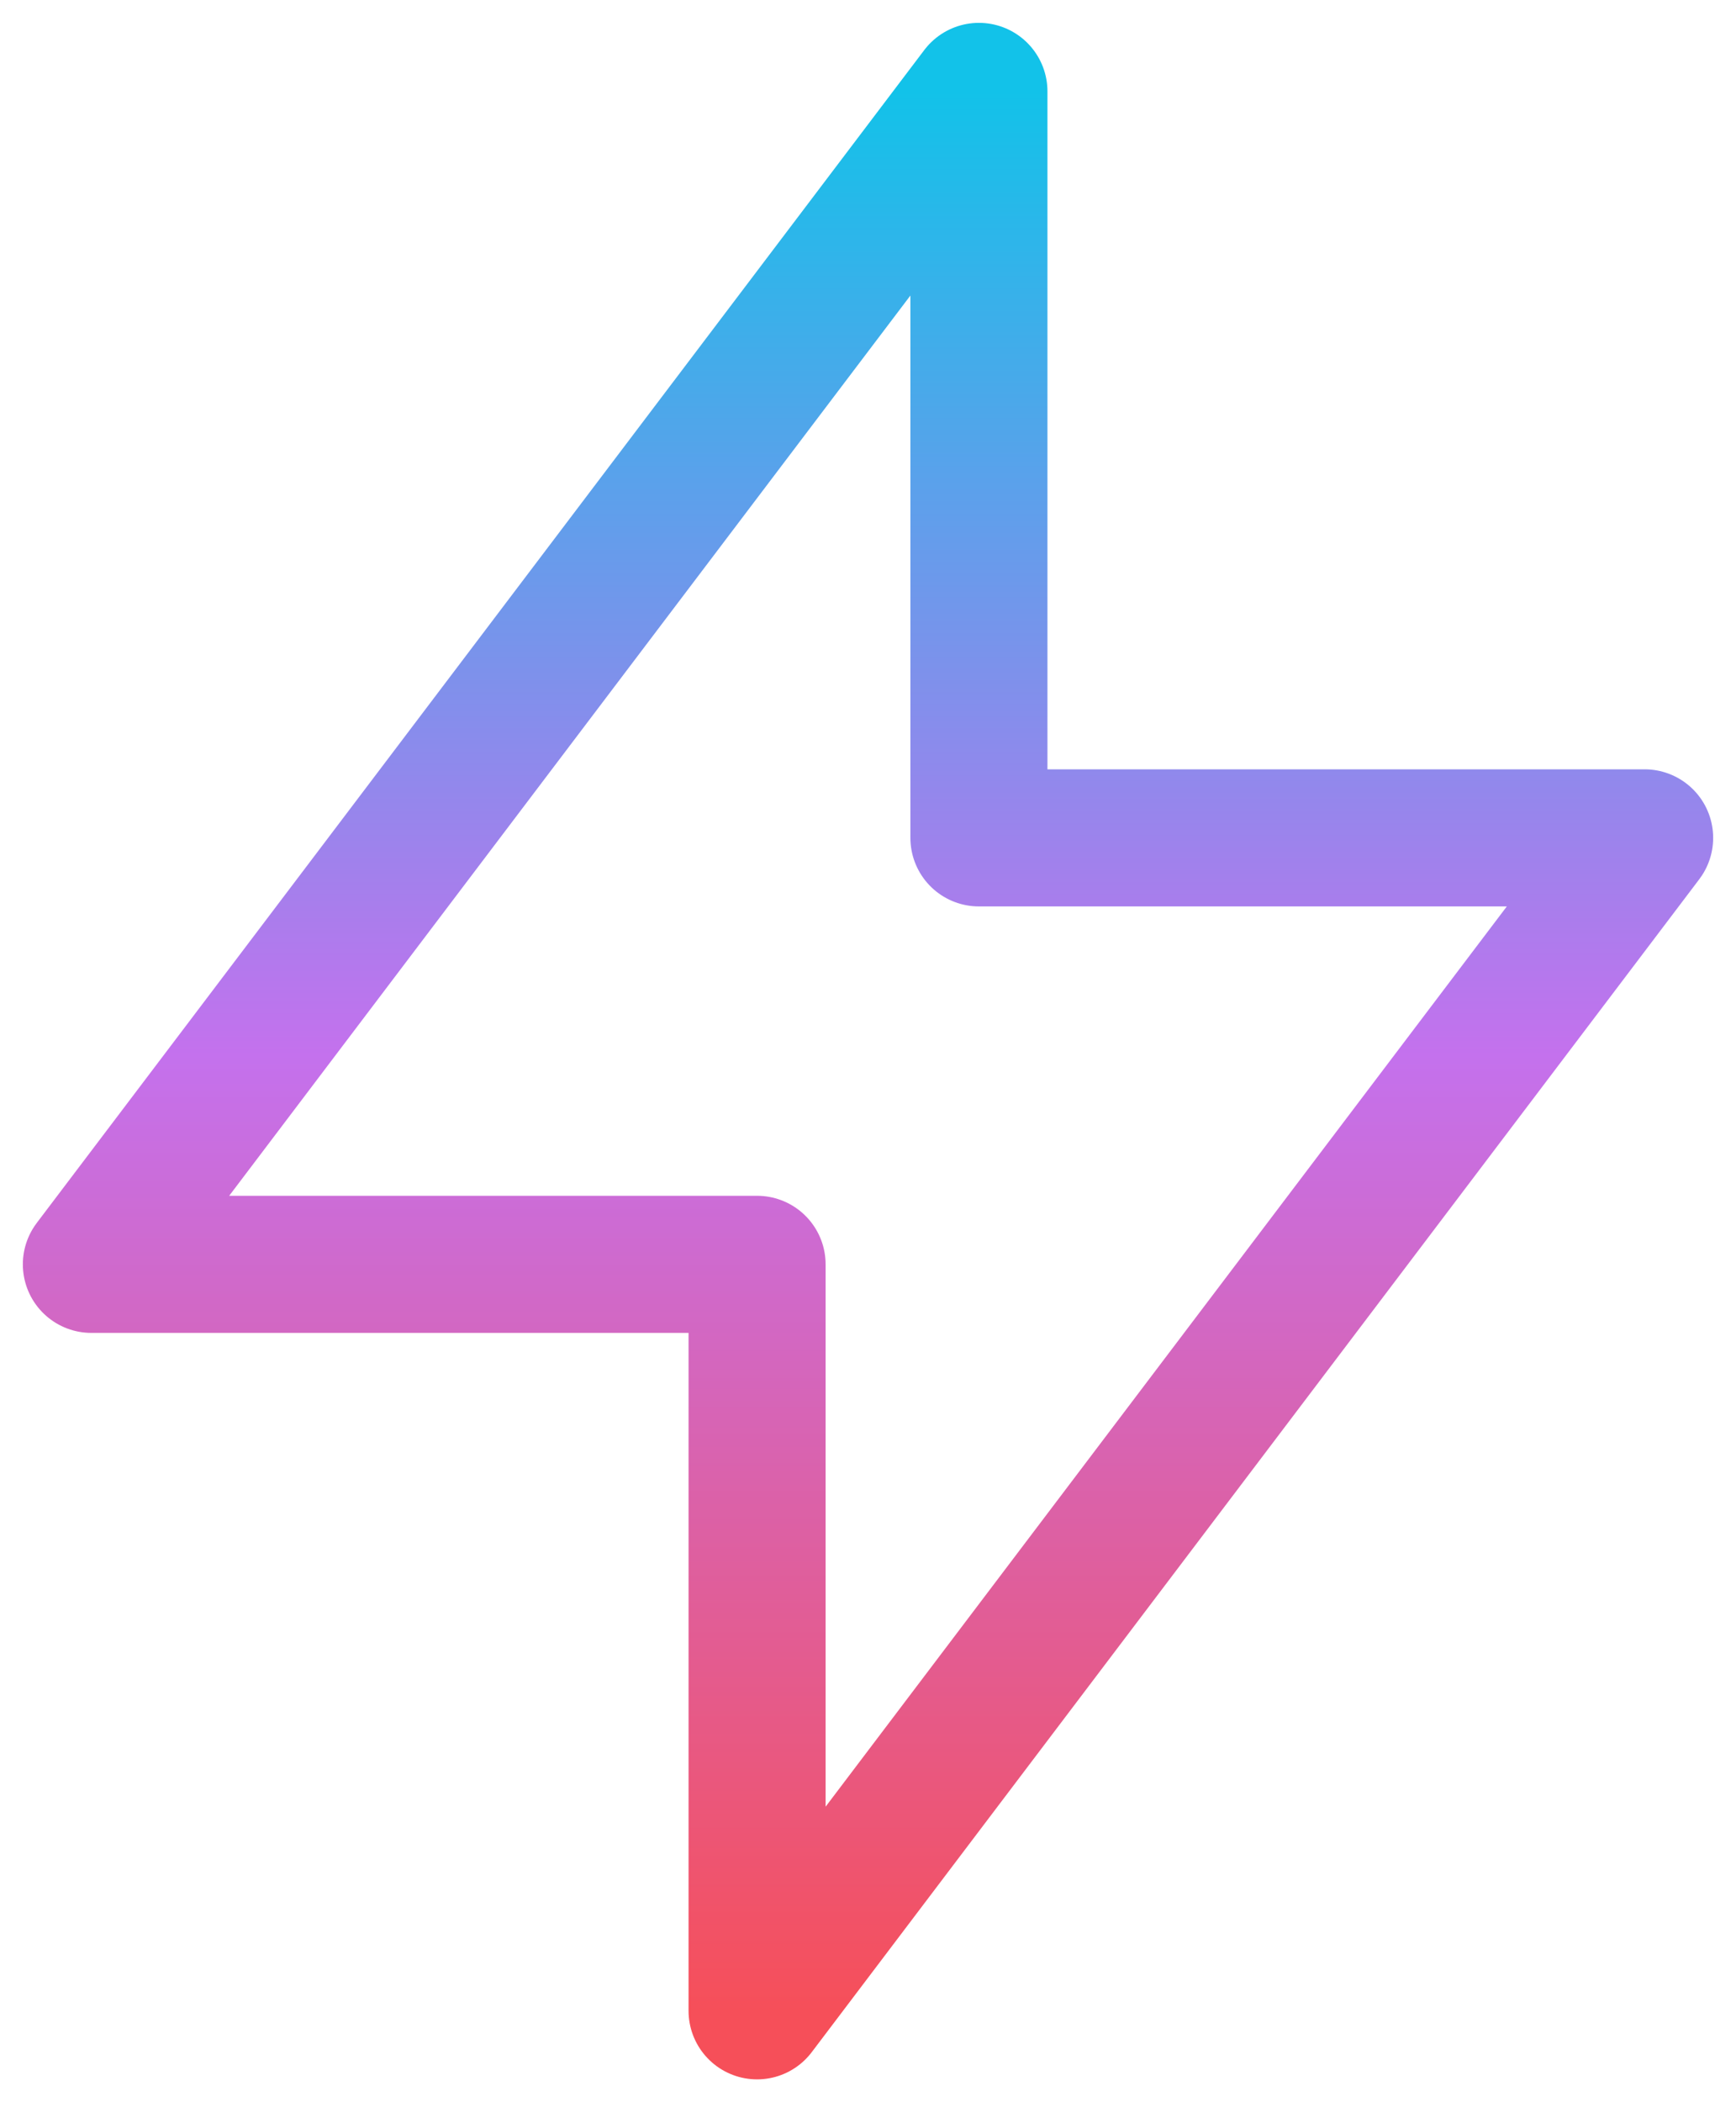 <svg width="19" height="23" viewBox="0 0 19 23" fill="none" xmlns="http://www.w3.org/2000/svg">
<path d="M10.714 1V9.167H18L8.286 22V13.833H1L10.714 1Z" stroke="url(#paint0_linear_760_607)" stroke-width="1.5" stroke-linecap="round" stroke-linejoin="round"/>
<defs>
<linearGradient id="paint0_linear_760_607" x1="9.5" y1="1" x2="9.5" y2="22" gradientUnits="userSpaceOnUse">
<stop stop-color="#12C2E9"/>
<stop offset="0.502" stop-color="#C471ED"/>
<stop offset="1" stop-color="#F64F59"/>
</linearGradient>
</defs>
</svg>
